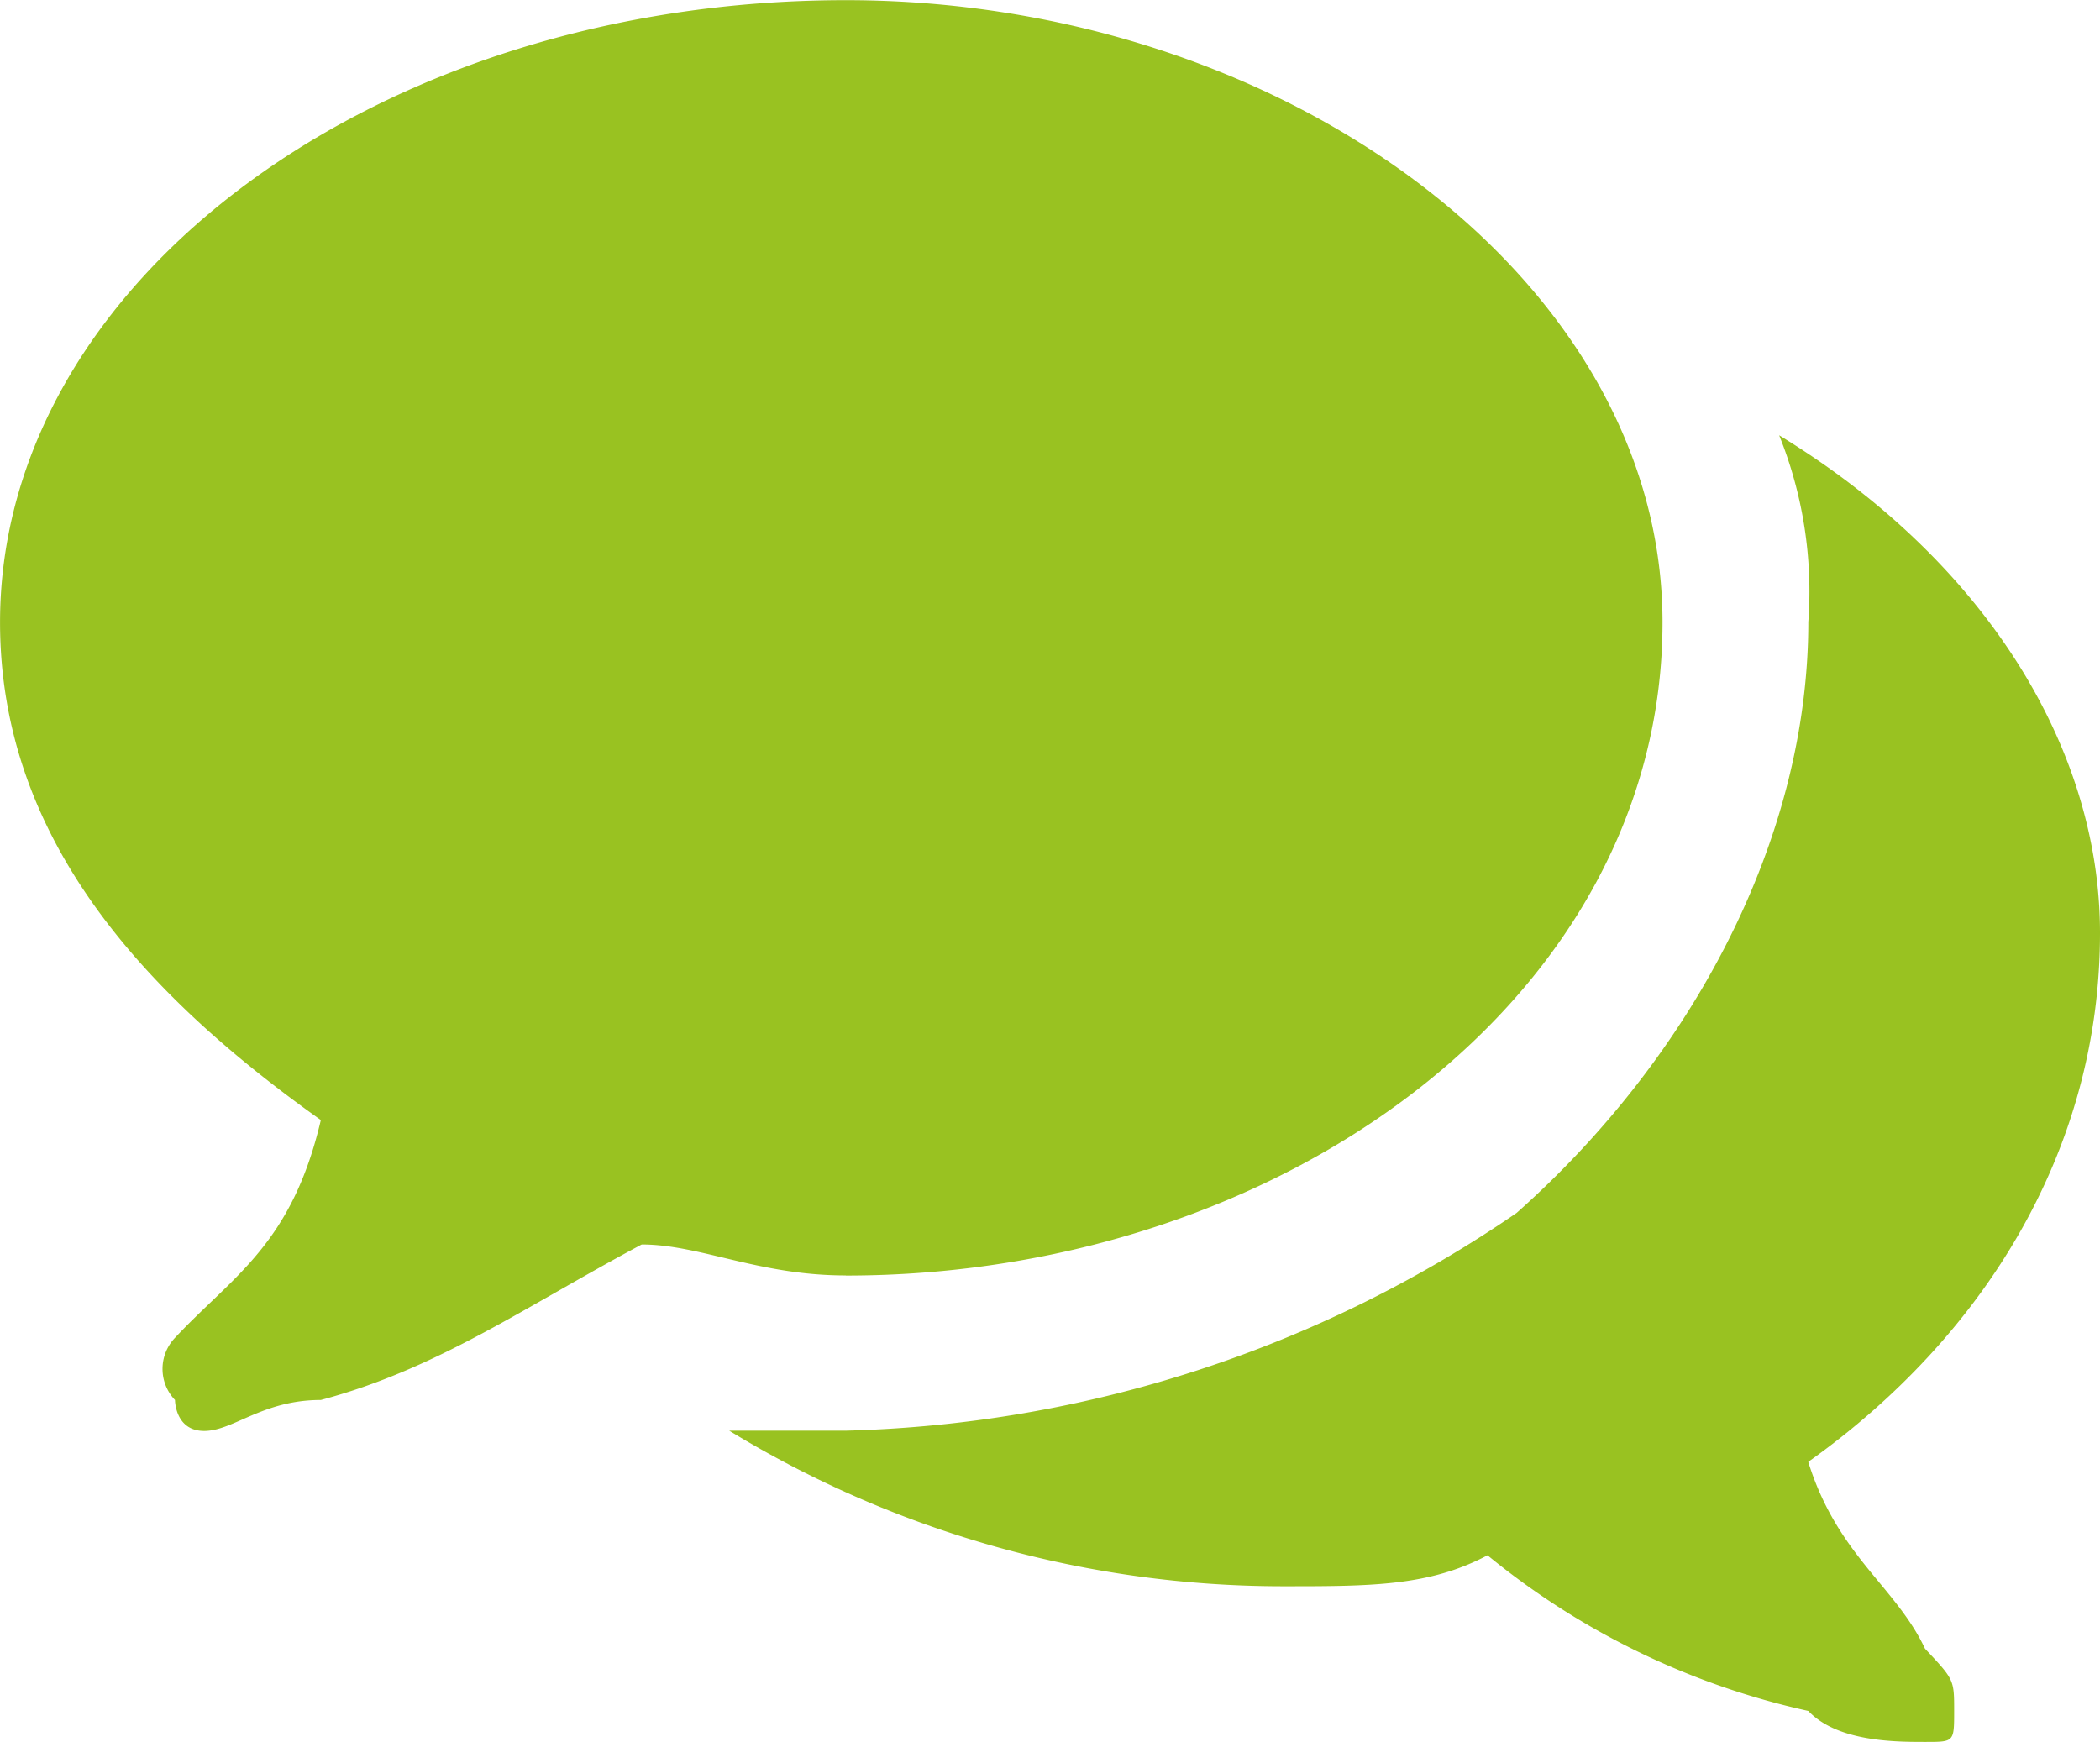 <svg xmlns="http://www.w3.org/2000/svg" width="54.242" height="45" viewBox="0 0 54.242 45"><g transform="translate(-35.773 -296.824)"><path d="M57.62,329.771c-2.26,0-3.767-.8-5.272-.8-3.014,1.608-5.274,3.215-8.288,4.017-1.507,0-2.26.8-3.013.8h0c-.754,0-.754-.8-.754-.8a1.162,1.162,0,0,1,0-1.606c1.507-1.608,3.014-2.411,3.767-5.625-4.52-3.215-8.286-7.232-8.286-12.857,0-8.84,9.794-16.072,21.847-16.072,11.3,0,21.094,7.232,21.094,16.072,0,9.642-9.794,16.874-21.094,16.874Zm24.861,4.821c.753,2.411,2.26,3.215,3.014,4.821.753.8.753.8.753,1.608s0,.8-.753.8-2.261,0-3.014-.8A19.771,19.771,0,0,1,74.195,337c-1.507.8-3.014.8-5.274.8a27.466,27.466,0,0,1-14.313-4.019H57.62a32.049,32.049,0,0,0,17.327-5.625c4.521-4.017,7.534-9.642,7.534-15.267a10.8,10.8,0,0,0-.753-4.821c5.272,3.214,8.287,8.034,8.287,12.856,0,5.625-3.014,10.447-7.534,13.661Z" transform="translate(0 0)" fill="#99c221" fill-rule="evenodd"/></g></svg>